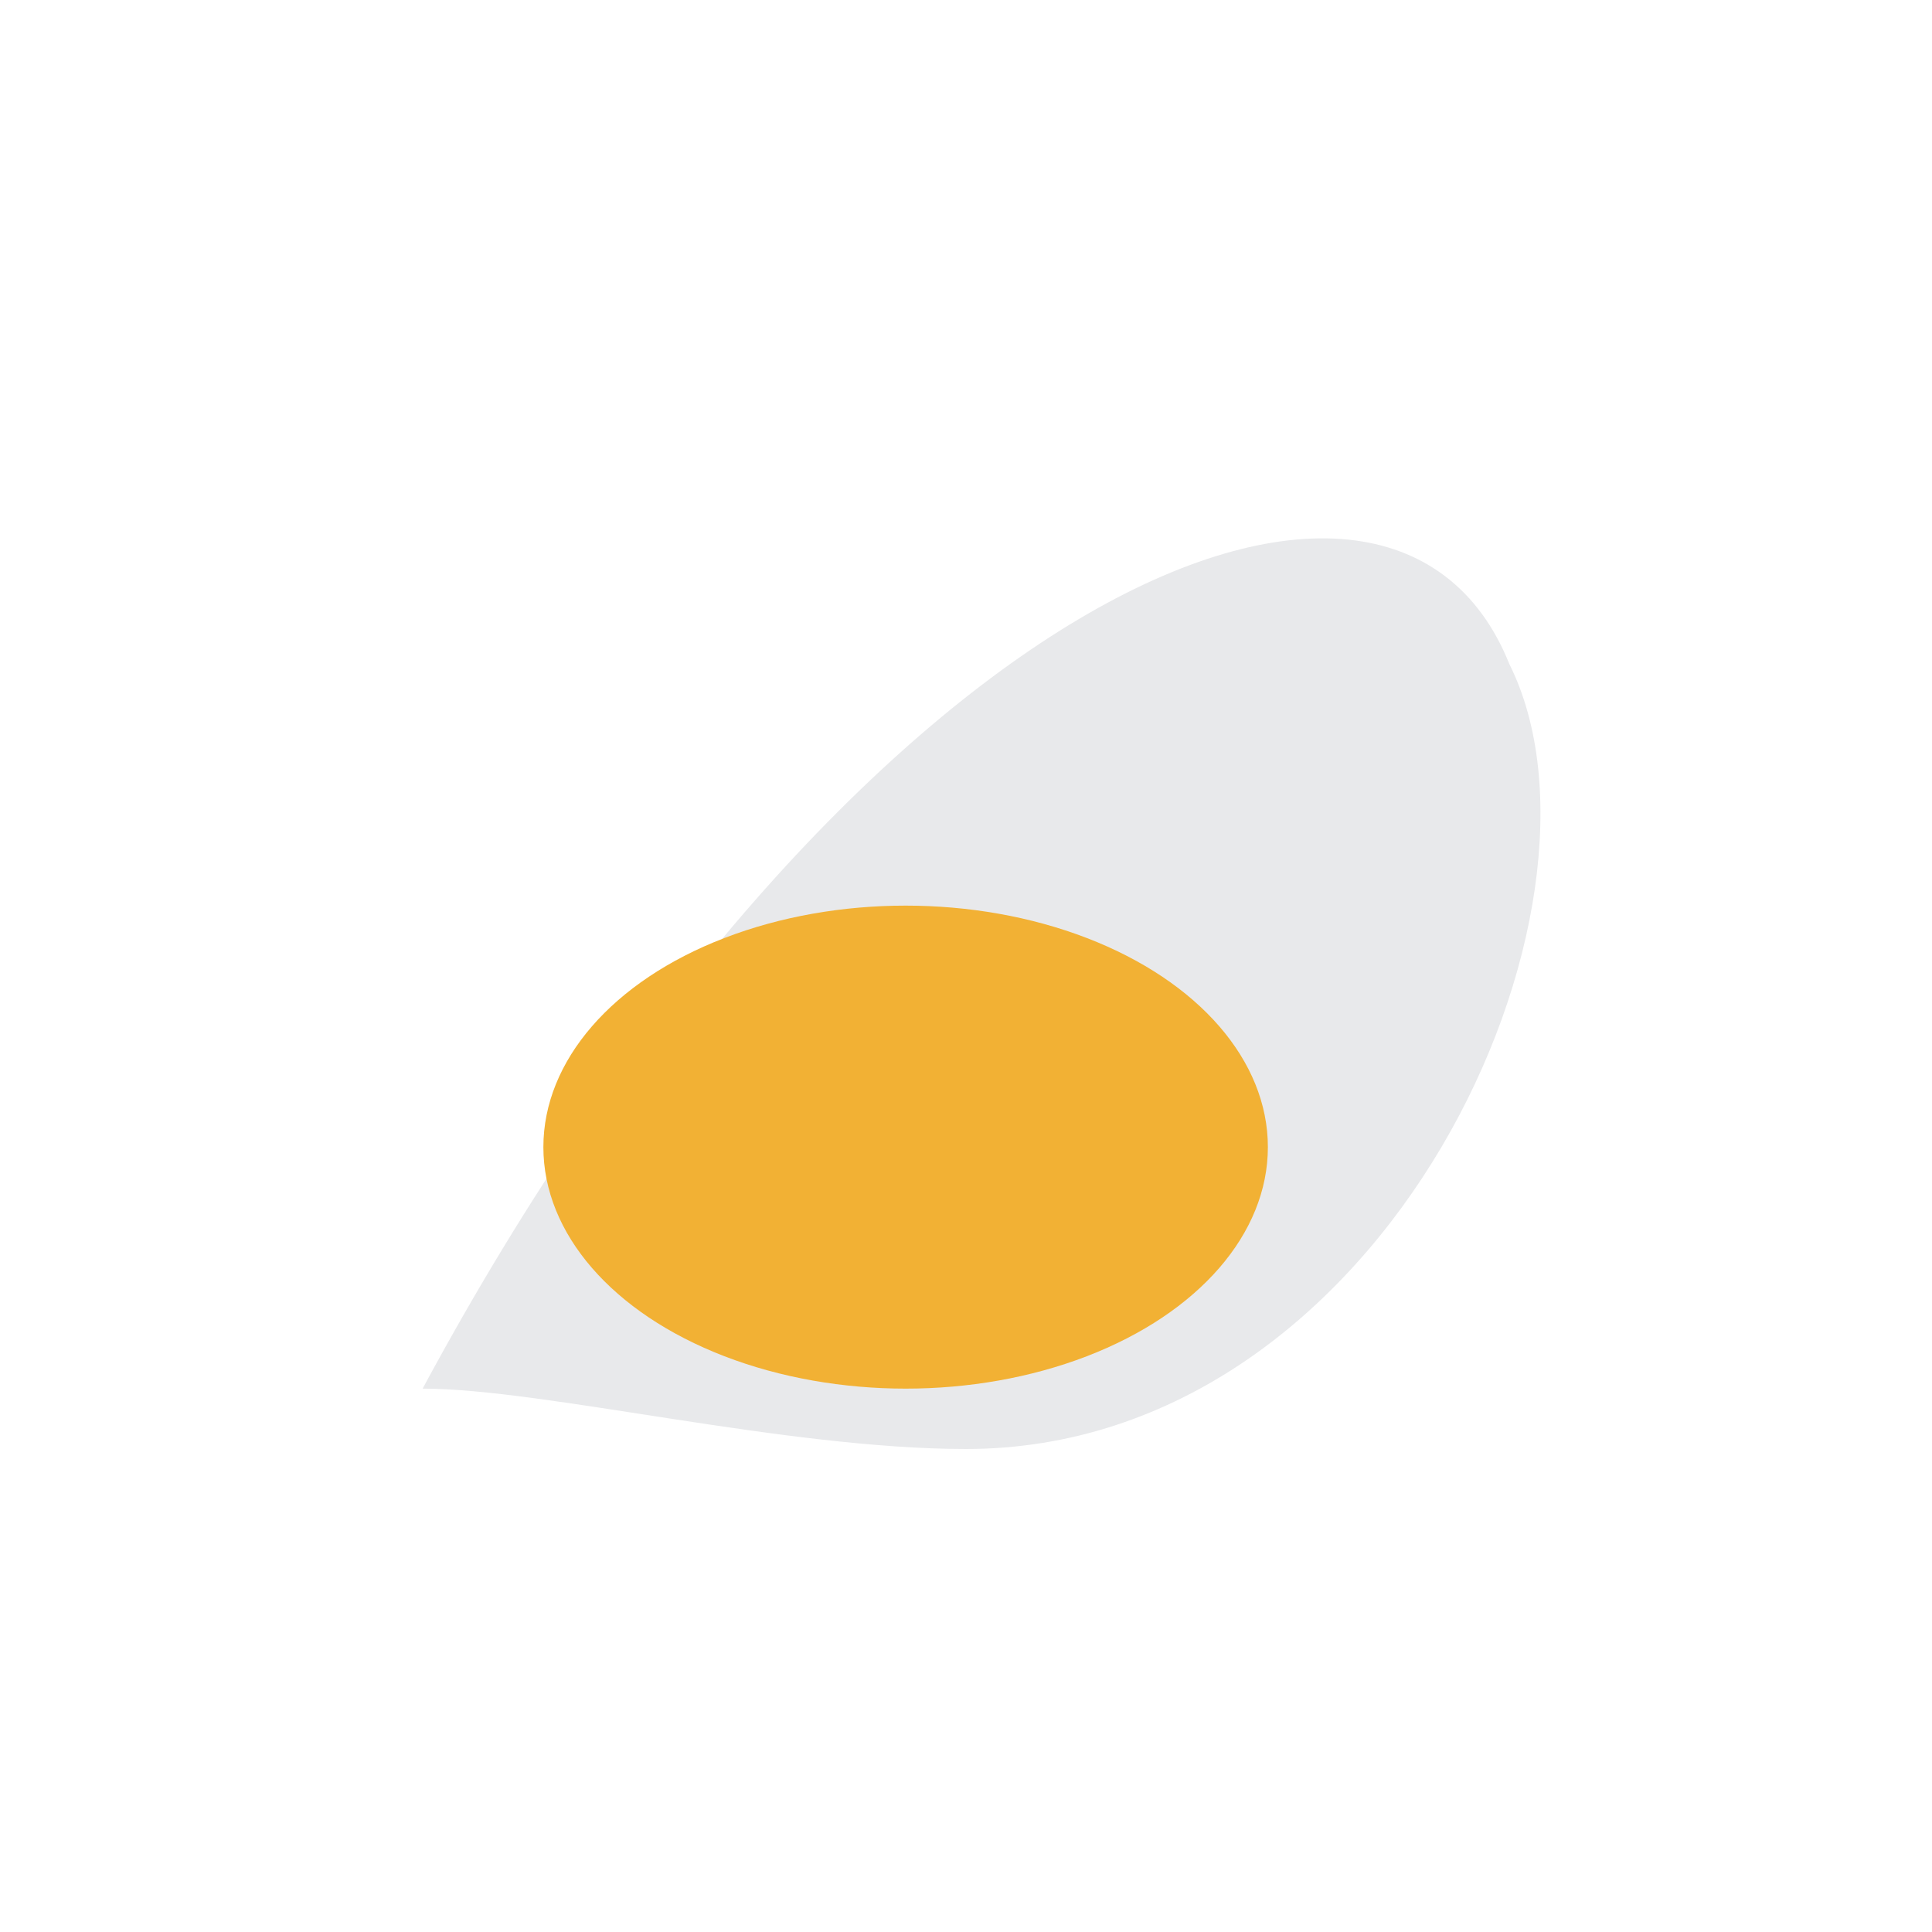 <?xml version="1.0" encoding="UTF-8"?>
<svg xmlns="http://www.w3.org/2000/svg" width="32" height="32" viewBox="0 0 32 32"><path d="M7 23c7-13 16-17 18-12 2 4-2 13-9 13-3 0-7-1-9-1z" fill="#E8E9EB"/><ellipse cx="15" cy="19" rx="6" ry="4" fill="#F2B134"/></svg>